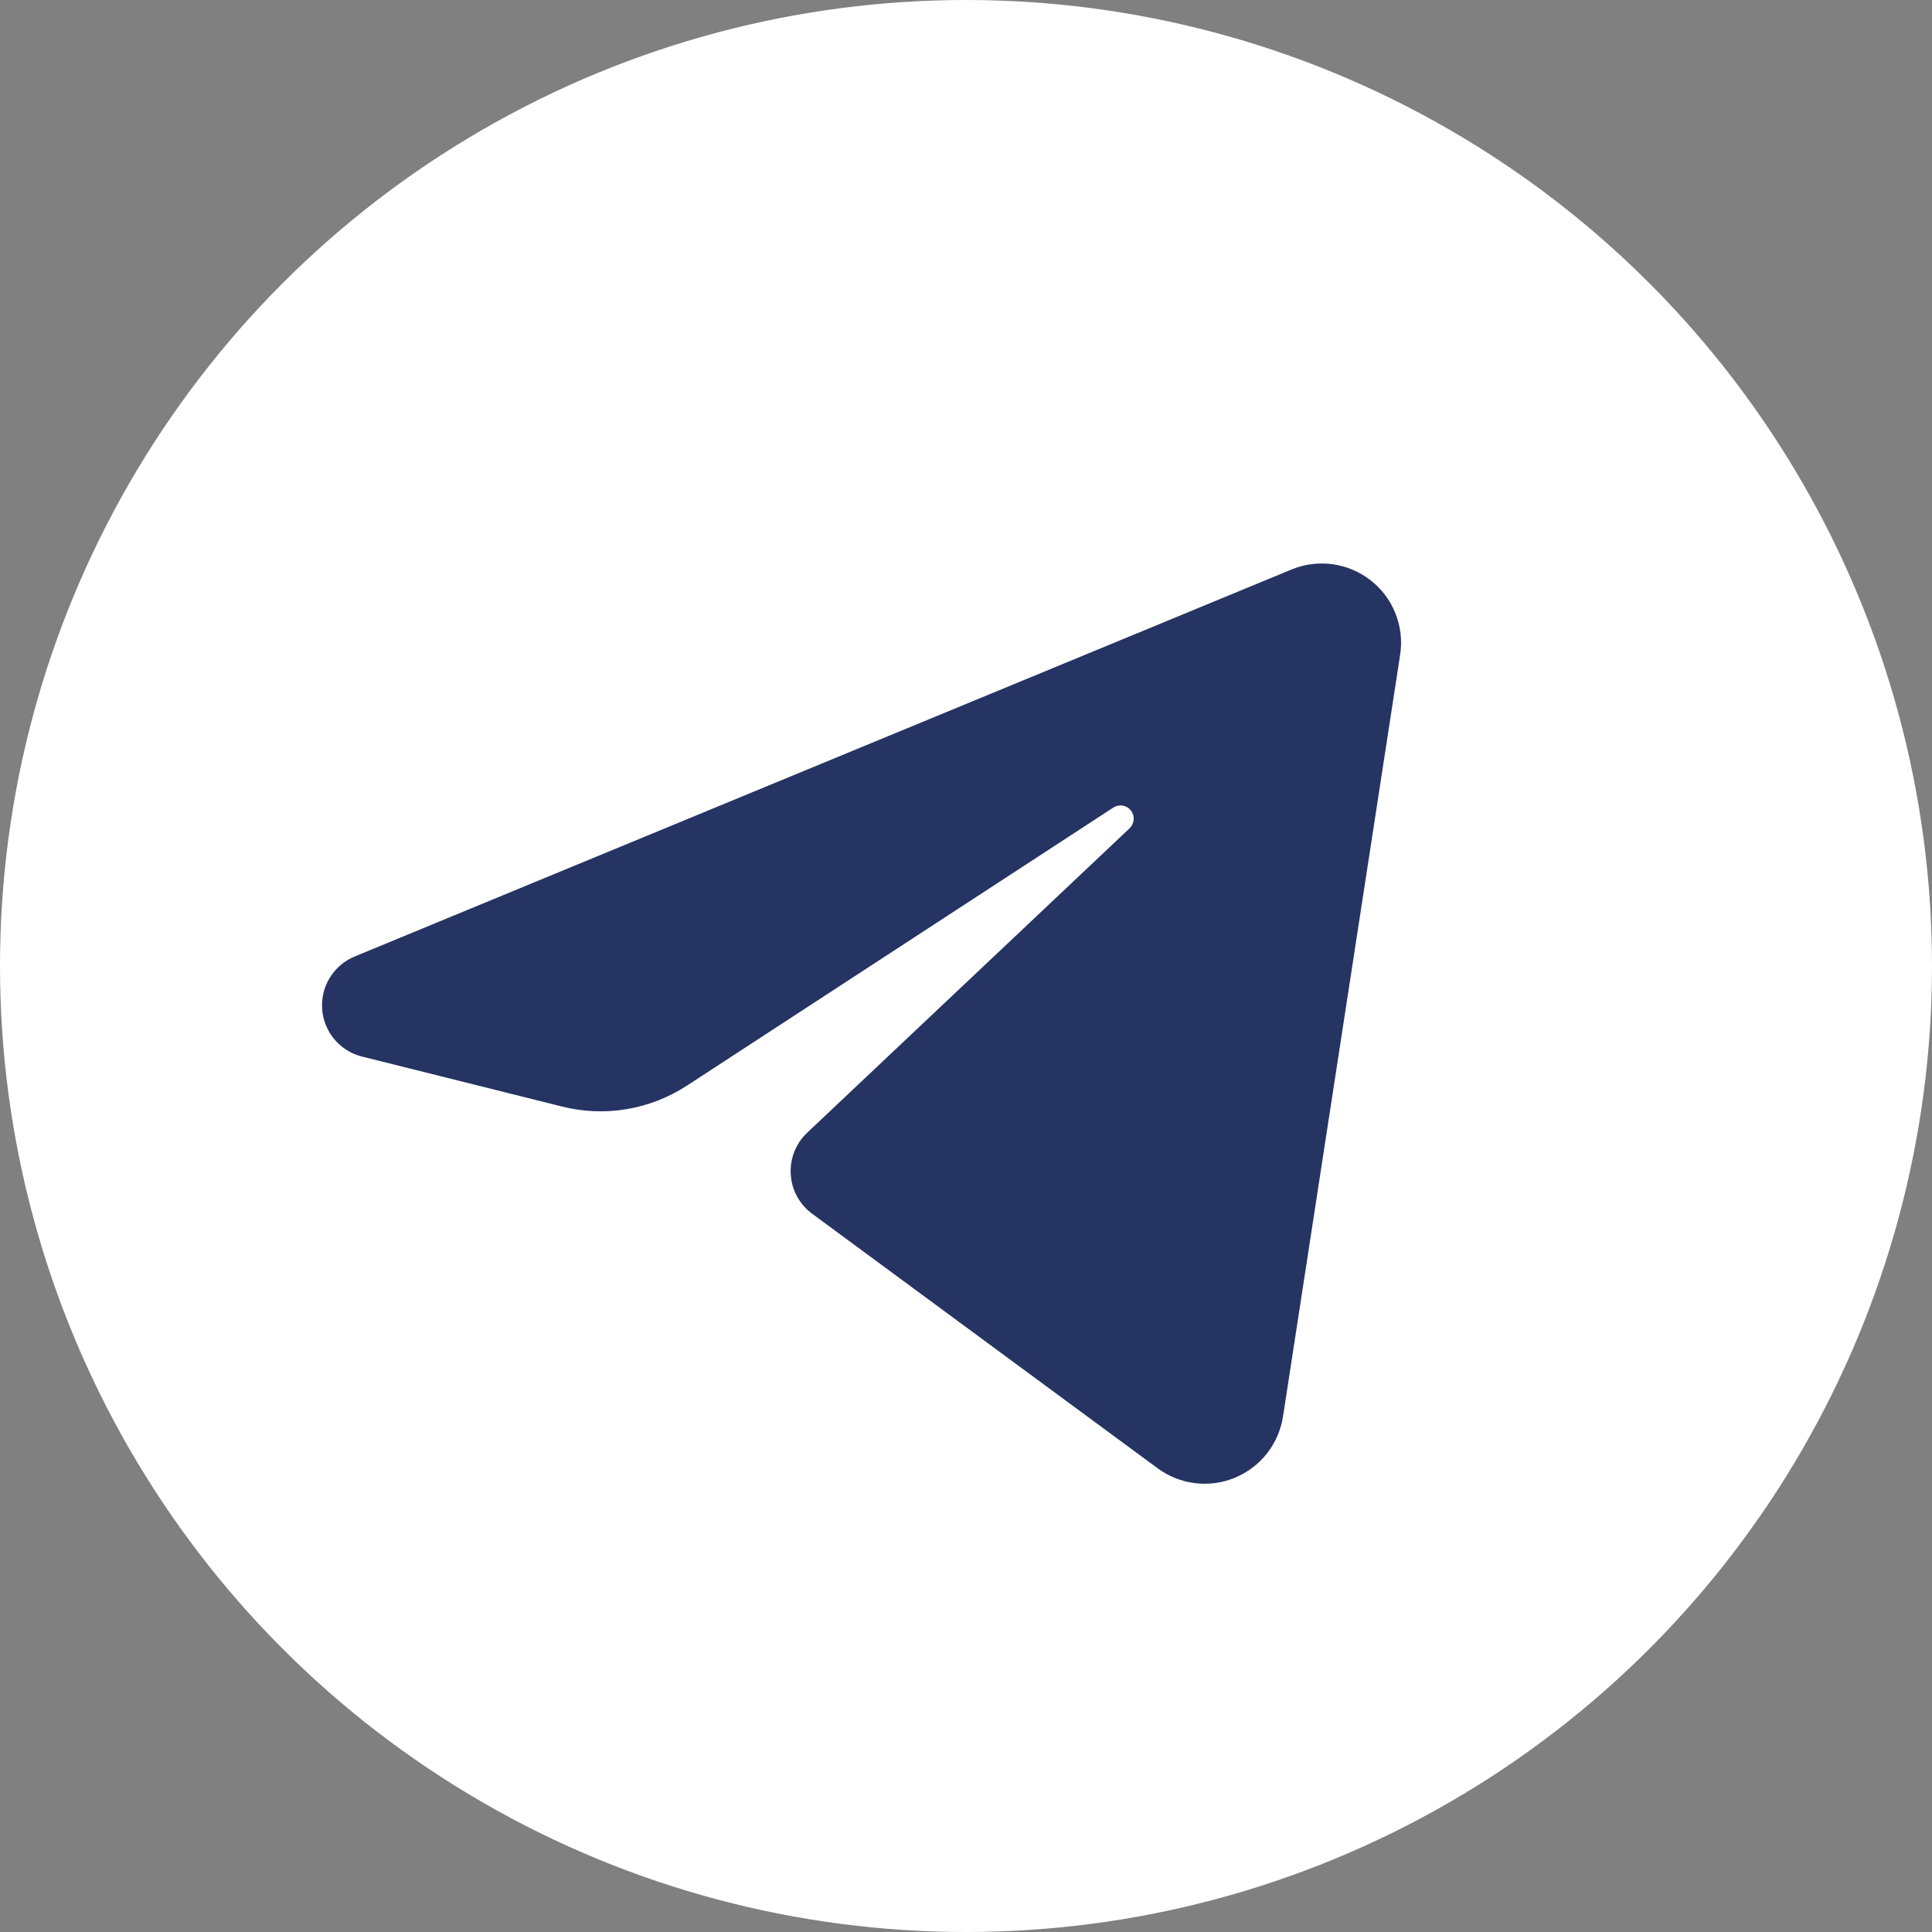<svg width="24" height="24" viewBox="0 0 24 24" fill="none" xmlns="http://www.w3.org/2000/svg">
<rect x="0" y="0" width="24" height="24" fill="#808080" stroke="none"/>
<circle cx="12" cy="12" r="12" fill="white"/>
<path fill-rule="evenodd" clip-rule="evenodd" d="M16.045 7.074C16.206 7.008 16.382 6.985 16.555 7.009C16.728 7.033 16.891 7.103 17.028 7.21C17.166 7.318 17.272 7.46 17.336 7.623C17.4 7.785 17.42 7.962 17.393 8.134C17.011 10.621 16.31 15.178 15.938 17.597C15.912 17.764 15.843 17.922 15.739 18.055C15.634 18.188 15.497 18.292 15.34 18.357C15.184 18.422 15.013 18.445 14.845 18.424C14.677 18.404 14.517 18.34 14.381 18.24C13.064 17.27 11.09 15.815 10.088 15.077C10.011 15.02 9.947 14.947 9.901 14.862C9.855 14.778 9.828 14.684 9.823 14.588C9.817 14.493 9.832 14.397 9.867 14.307C9.903 14.218 9.957 14.137 10.027 14.071C10.945 13.204 12.774 11.477 14.033 10.289C14.062 10.26 14.08 10.222 14.083 10.181C14.086 10.14 14.074 10.1 14.048 10.068C14.023 10.036 13.987 10.014 13.946 10.008C13.906 10.001 13.865 10.01 13.83 10.032C12.217 11.084 9.746 12.696 8.535 13.485C8.308 13.633 8.053 13.733 7.786 13.778C7.518 13.823 7.245 13.812 6.982 13.746C6.315 13.58 5.353 13.339 4.497 13.125C4.363 13.092 4.243 13.017 4.154 12.911C4.065 12.805 4.012 12.674 4.002 12.537C3.992 12.399 4.025 12.261 4.098 12.144C4.17 12.026 4.278 11.935 4.406 11.882C7.386 10.651 13.217 8.243 16.045 7.074Z" fill="#253463"/>
</svg>
